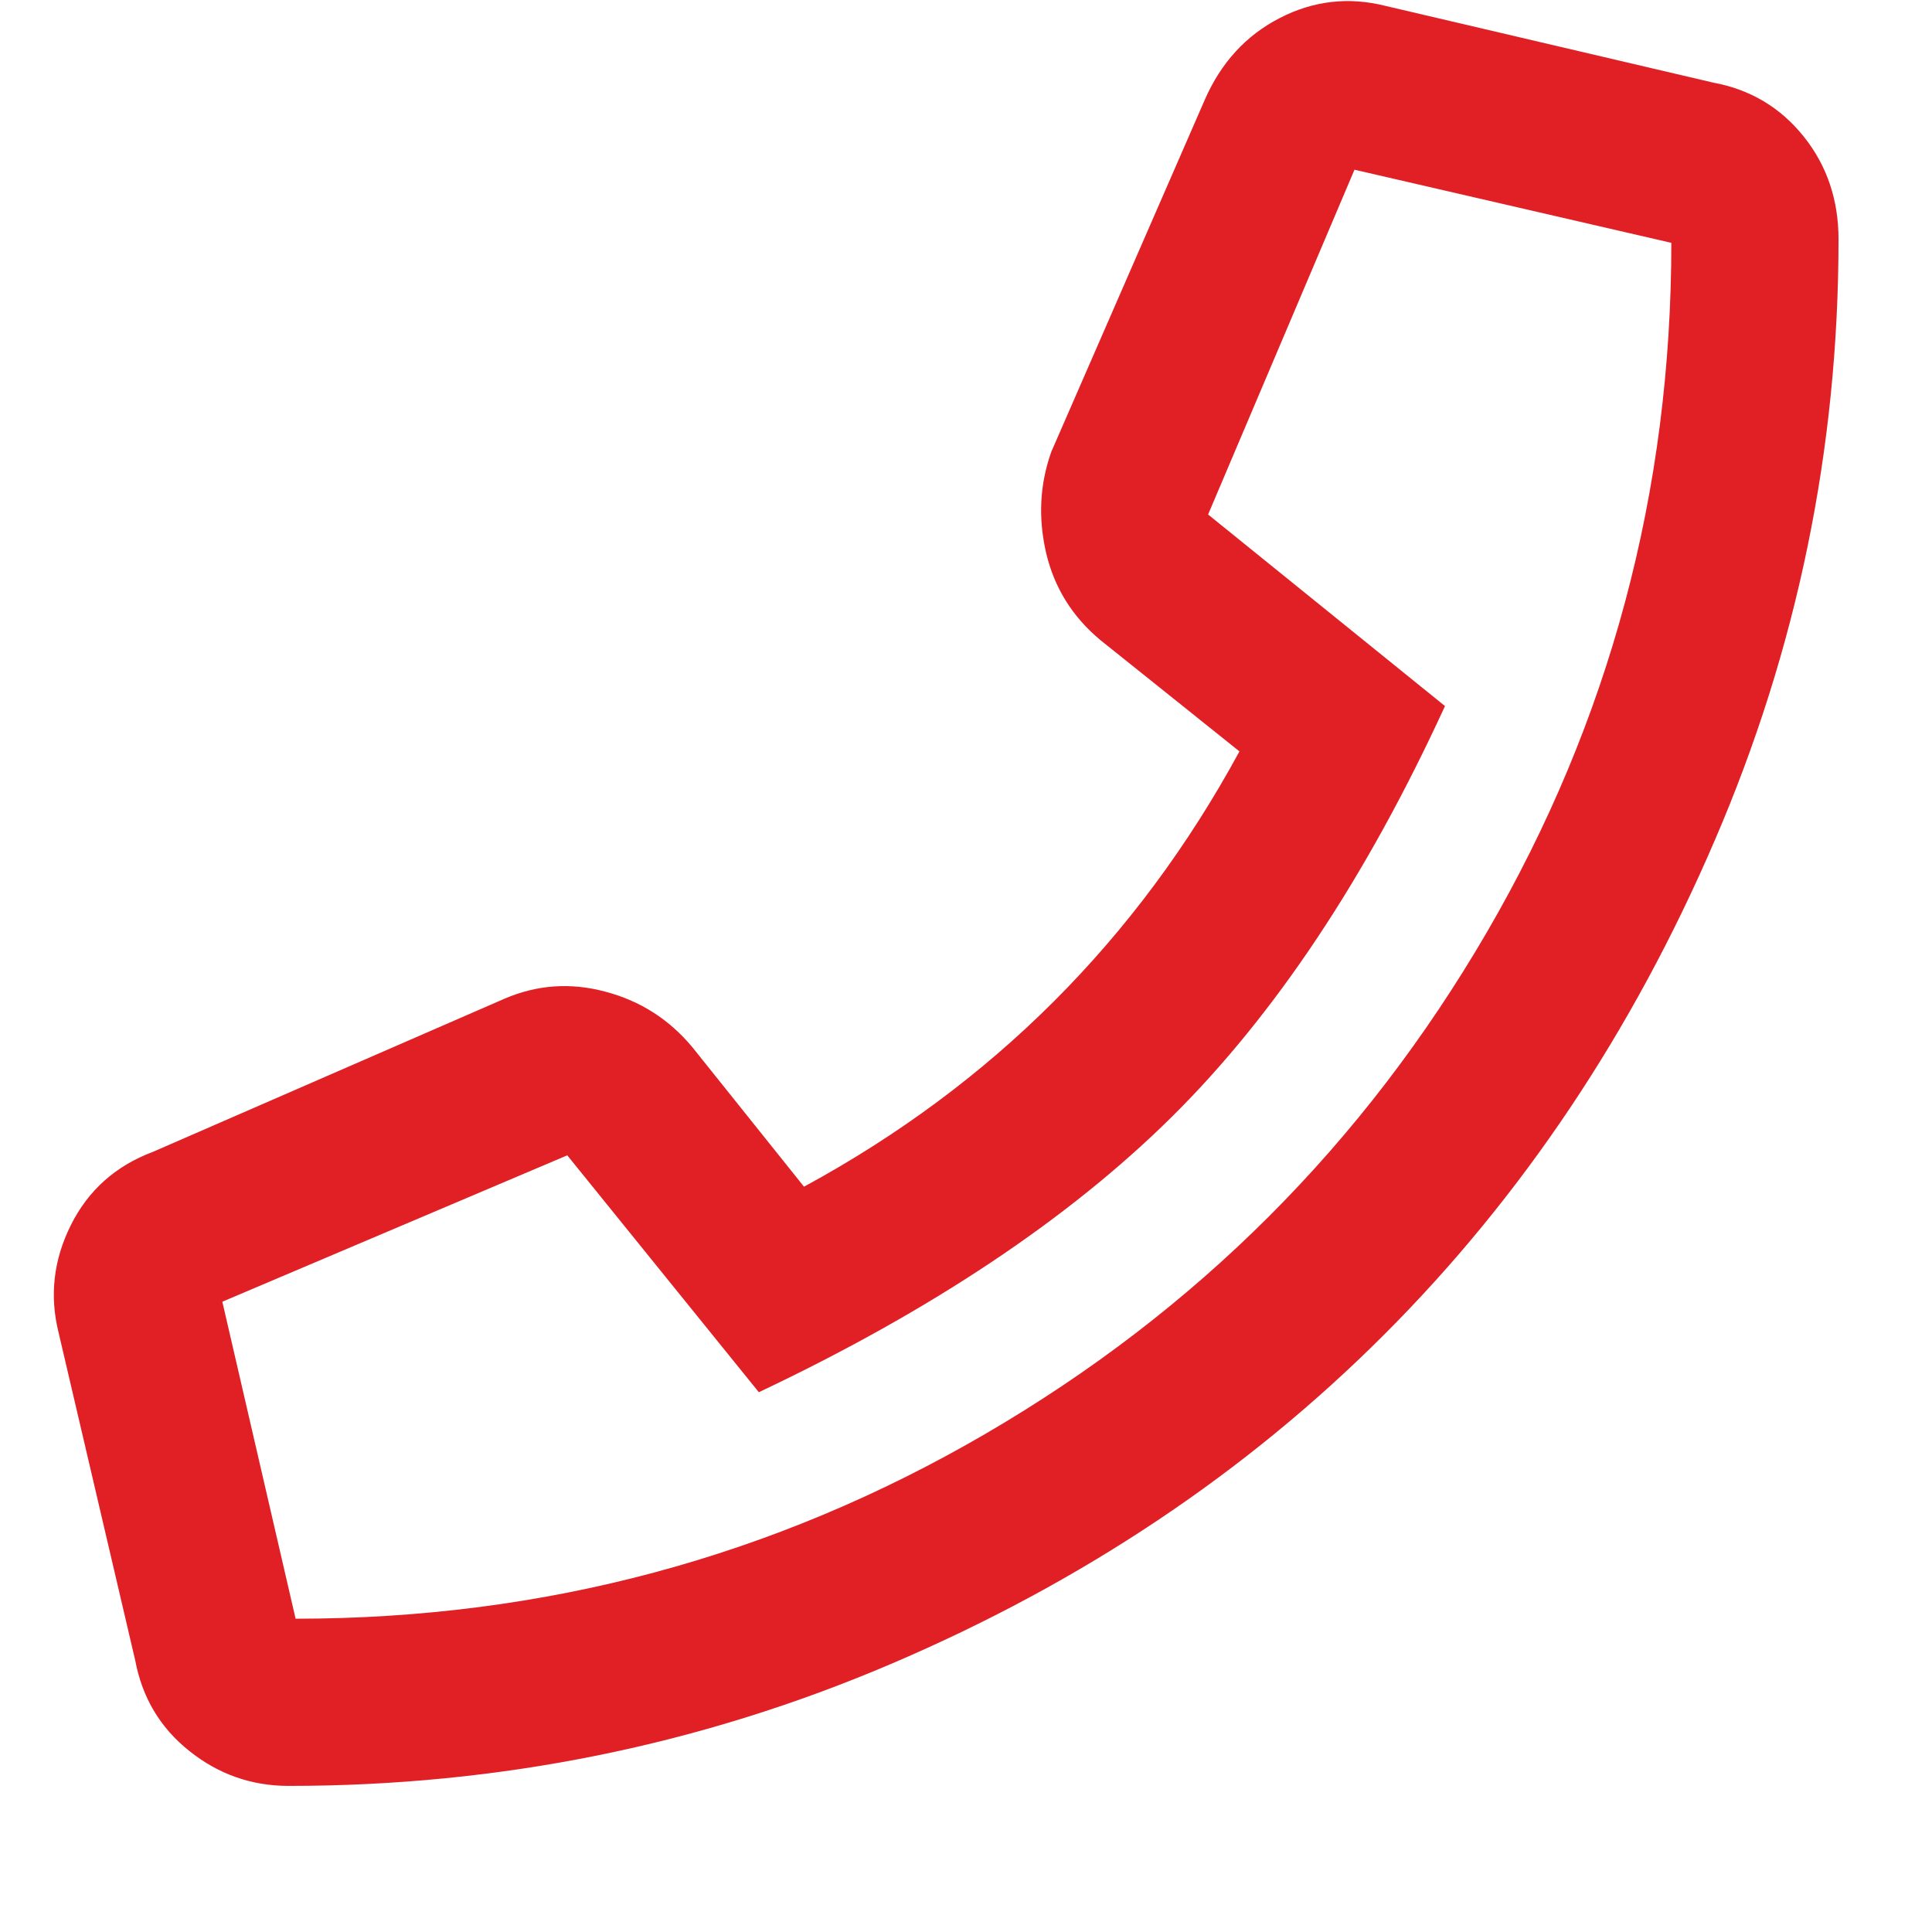 <?xml version="1.0" encoding="UTF-8" standalone="no"?><!DOCTYPE svg PUBLIC "-//W3C//DTD SVG 1.1//EN" "http://www.w3.org/Graphics/SVG/1.1/DTD/svg11.dtd"><svg width="100%" height="100%" viewBox="0 0 13 13" version="1.1" xmlns="http://www.w3.org/2000/svg" xmlns:xlink="http://www.w3.org/1999/xlink" xml:space="preserve" xmlns:serif="http://www.serif.com/" style="fill-rule:evenodd;clip-rule:evenodd;stroke-linejoin:round;stroke-miterlimit:2;"><path d="M11.528,0.556c0.25,0.046 0.453,0.168 0.609,0.363c0.156,0.195 0.234,0.426 0.234,0.691c0,1.407 -0.277,2.754 -0.832,4.043c-0.554,1.289 -1.297,2.399 -2.226,3.328c-0.93,0.93 -2.035,1.668 -3.317,2.215c-1.281,0.547 -2.632,0.821 -4.054,0.821c-0.25,0 -0.473,-0.079 -0.668,-0.235c-0.196,-0.156 -0.317,-0.359 -0.364,-0.609l-0.515,-2.203c-0.063,-0.25 -0.035,-0.493 0.082,-0.727c0.117,-0.234 0.301,-0.398 0.551,-0.492l2.367,-1.031c0.219,-0.094 0.445,-0.11 0.679,-0.047c0.235,0.062 0.43,0.187 0.586,0.375l0.75,0.937c1.266,-0.687 2.243,-1.664 2.93,-2.929l-0.937,-0.75c-0.188,-0.157 -0.309,-0.352 -0.364,-0.586c-0.054,-0.235 -0.043,-0.461 0.035,-0.68l1.032,-2.367c0.109,-0.25 0.277,-0.434 0.504,-0.551c0.226,-0.117 0.464,-0.145 0.714,-0.082l2.204,0.516Zm-9.539,10.336c1.671,0 3.218,-0.415 4.64,-1.243c1.422,-0.828 2.547,-1.953 3.375,-3.375c0.828,-1.422 1.242,-2.968 1.242,-4.64l-2.132,-0.492l-0.985,2.32l1.594,1.289c-0.531,1.156 -1.145,2.078 -1.84,2.766c-0.695,0.687 -1.621,1.304 -2.777,1.851l-1.289,-1.594l-2.321,0.985l0.493,2.133Z" style="fill:#e12026;fill-rule:nonzero;"/></svg>